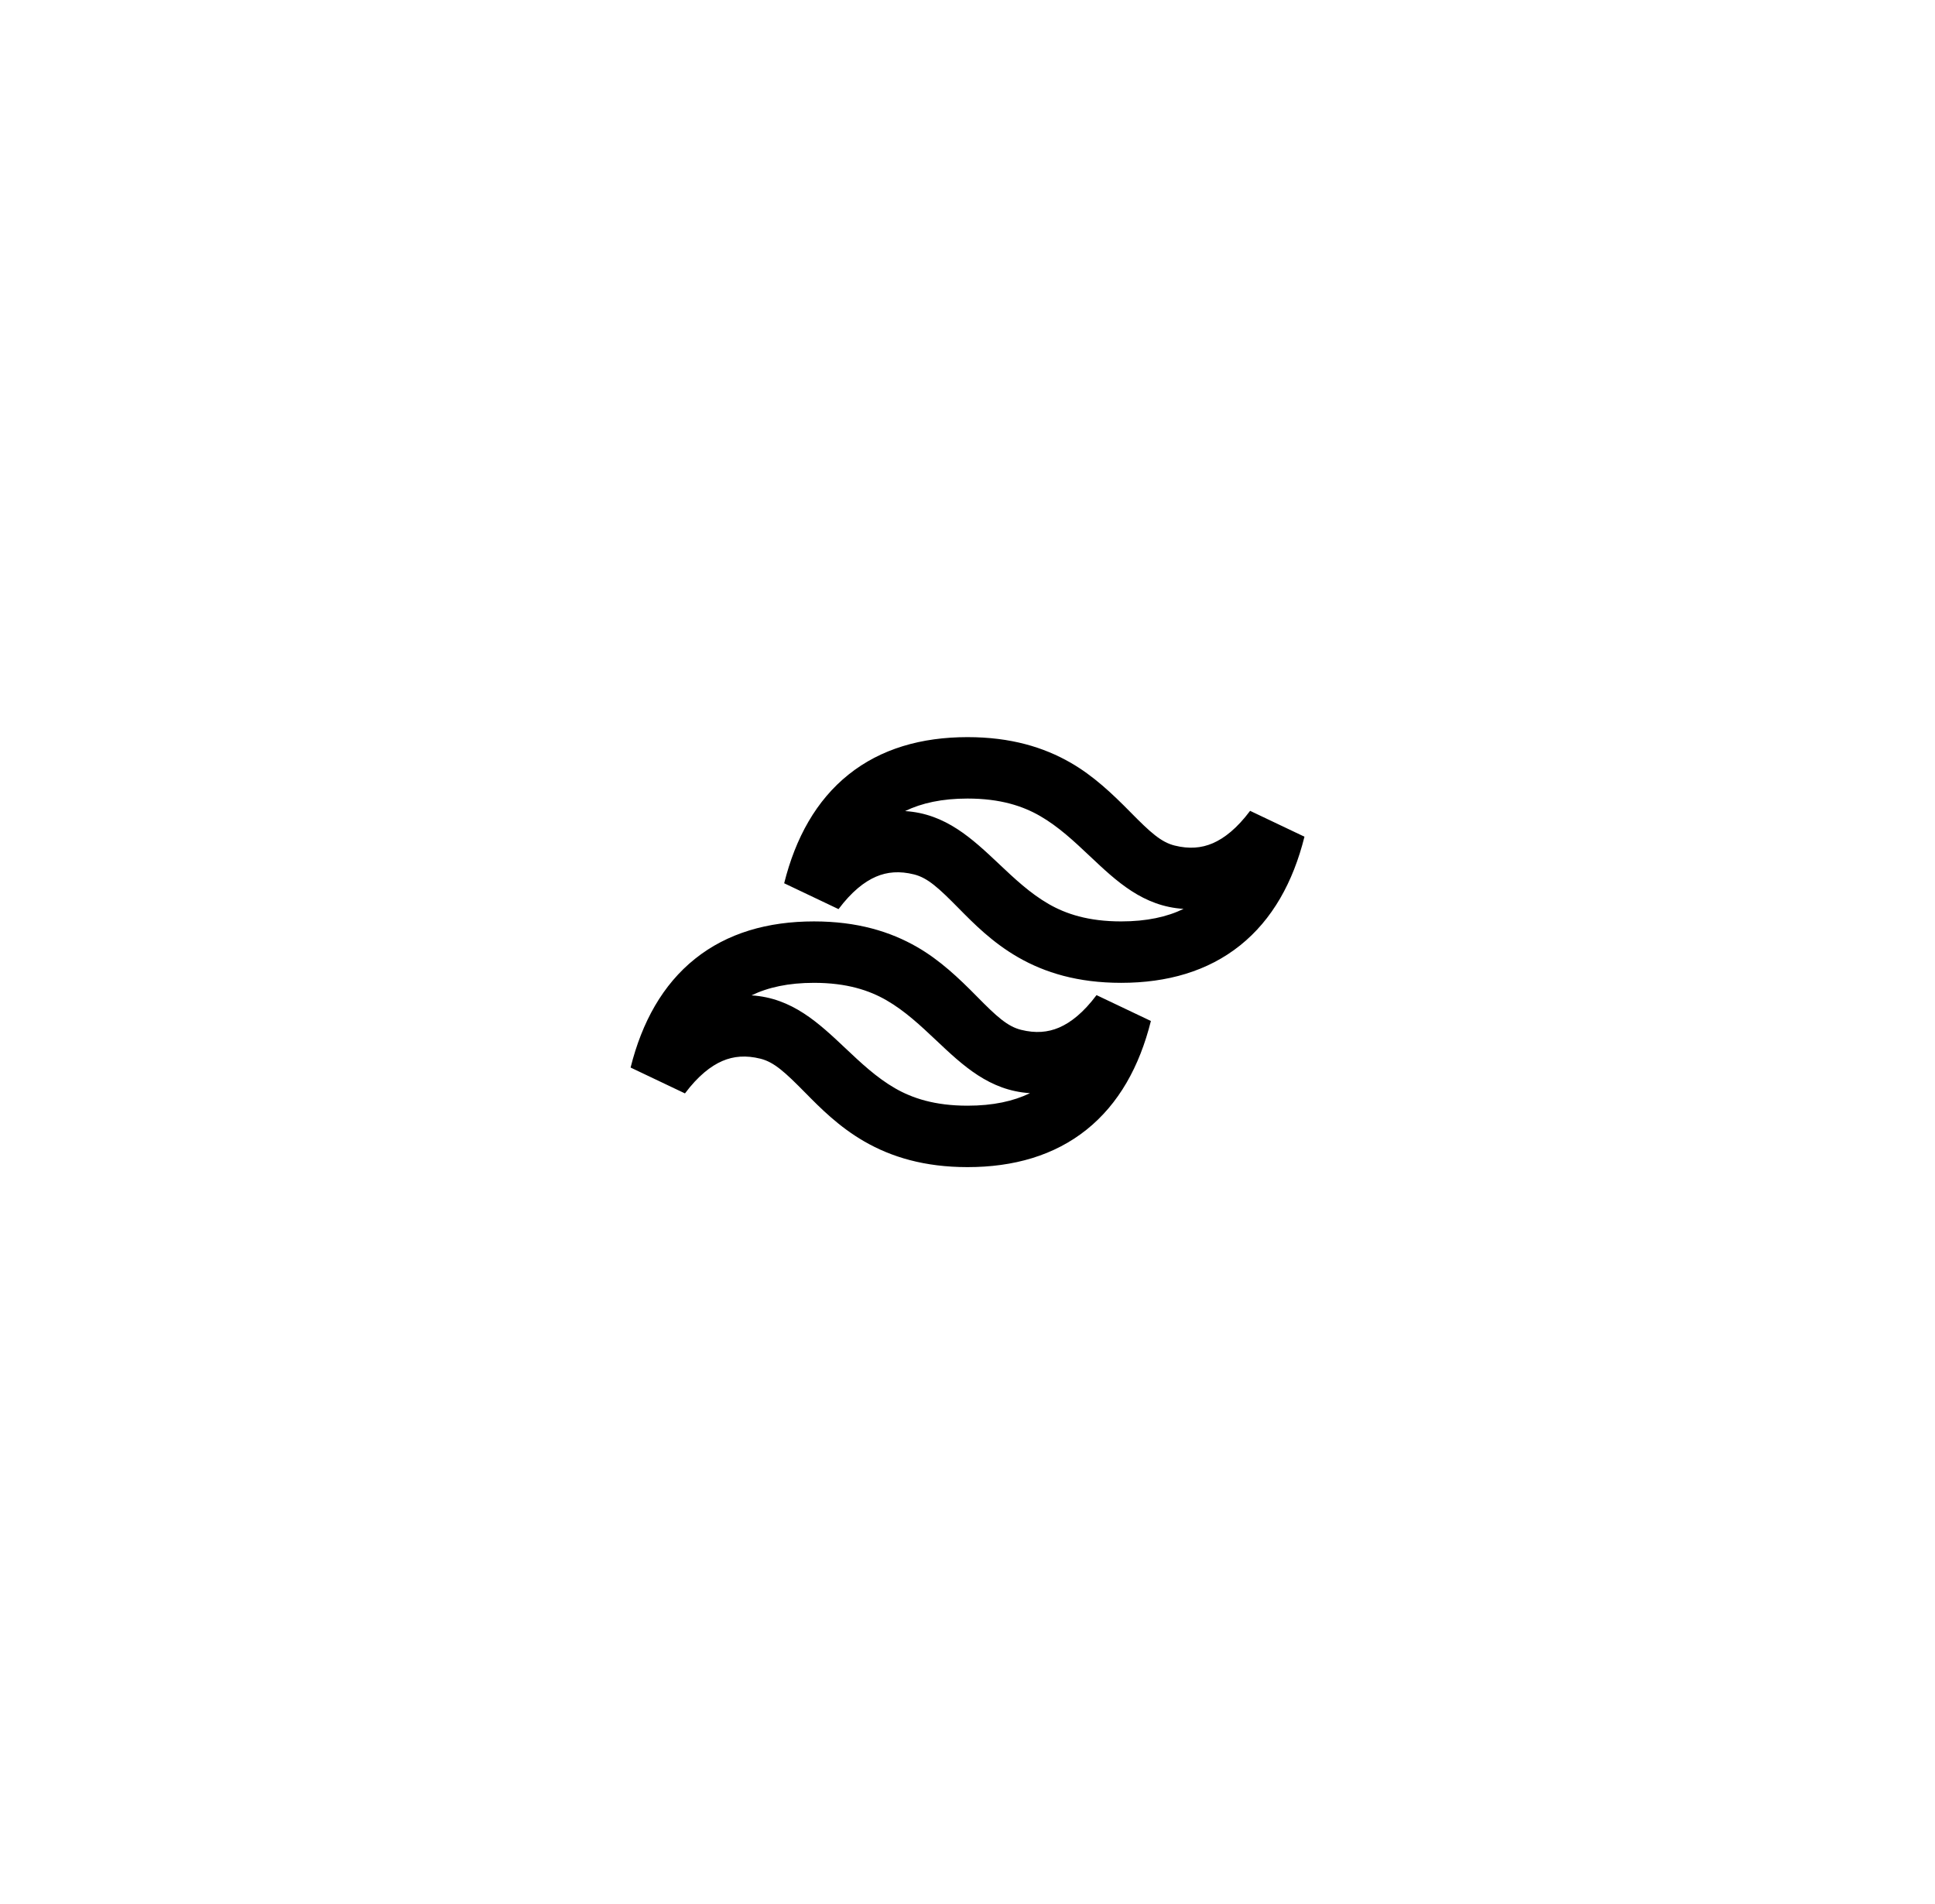 <?xml version="1.0" encoding="UTF-8"?>
<svg xmlns="http://www.w3.org/2000/svg" width="63" height="62" viewBox="0 0 63 62" fill="none">
  <g filter="url(#filter0_d_3484_9422)">
    <rect x="4.5" width="54" height="54" rx="8" fill="white"></rect>
    <path d="M27.627 21.219C28.678 20.378 29.999 20 31.501 20C32.91 20 33.986 20.331 34.859 20.834C35.598 21.259 36.213 21.841 36.807 22.445C37.453 23.101 37.803 23.42 38.244 23.53C38.717 23.648 39.117 23.613 39.483 23.456C39.862 23.293 40.275 22.969 40.701 22.4L42.471 23.242C42.1 24.727 41.424 25.942 40.376 26.781C39.325 27.622 38.004 28 36.501 28C35.093 28 34.017 27.669 33.144 27.166C32.31 26.686 31.701 26.068 31.223 25.583C30.561 24.911 30.206 24.582 29.759 24.47C29.286 24.352 28.886 24.387 28.52 24.544C28.141 24.707 27.728 25.031 27.301 25.6L25.531 24.758C25.902 23.273 26.579 22.058 27.627 21.219ZM31.501 22C30.673 22 30.006 22.146 29.468 22.408C30.788 22.491 31.649 23.303 32.525 24.129C33.029 24.605 33.538 25.085 34.142 25.433C34.701 25.755 35.431 26 36.501 26C37.33 26 37.997 25.854 38.535 25.592C37.215 25.509 36.354 24.697 35.479 23.871C34.974 23.395 34.465 22.915 33.861 22.567C33.302 22.245 32.572 22 31.501 22ZM22.627 27.219C23.678 26.378 24.999 26 26.501 26C27.91 26 28.986 26.331 29.859 26.834C30.598 27.259 31.213 27.841 31.807 28.445C32.453 29.101 32.803 29.42 33.244 29.53C33.717 29.648 34.117 29.613 34.483 29.456C34.862 29.293 35.275 28.969 35.701 28.4L37.471 29.242C37.1 30.727 36.424 31.942 35.376 32.781C34.325 33.622 33.004 34 31.501 34C30.093 34 29.017 33.669 28.144 33.166C27.31 32.686 26.701 32.068 26.223 31.583C25.561 30.911 25.206 30.582 24.759 30.47C24.286 30.352 23.886 30.387 23.52 30.544C23.141 30.707 22.728 31.031 22.301 31.6L20.531 30.758C20.902 29.273 21.579 28.058 22.627 27.219ZM26.501 28C25.673 28 25.006 28.146 24.468 28.408C25.788 28.491 26.649 29.303 27.525 30.129C28.029 30.605 28.538 31.085 29.142 31.433C29.701 31.755 30.431 32 31.501 32C32.33 32 32.997 31.854 33.535 31.592C32.215 31.509 31.354 30.697 30.479 29.871C29.974 29.395 29.465 28.915 28.861 28.567C28.302 28.245 27.572 28 26.501 28Z" fill="black"></path>
  </g>
  <defs>
    <filter id="filter0_d_3484_9422" x="0.5" y="0" width="62" height="62" filterUnits="userSpaceOnUse" color-interpolation-filters="sRGB">
      <feFlood flood-opacity="0" result="BackgroundImageFix"></feFlood>
      <feColorMatrix in="SourceAlpha" type="matrix" values="0 0 0 0 0 0 0 0 0 0 0 0 0 0 0 0 0 0 127 0" result="hardAlpha"></feColorMatrix>
      <feOffset dy="4"></feOffset>
      <feGaussianBlur stdDeviation="2"></feGaussianBlur>
      <feComposite in2="hardAlpha" operator="out"></feComposite>
      <feColorMatrix type="matrix" values="0 0 0 0 0 0 0 0 0 0 0 0 0 0 0 0 0 0 0.25 0"></feColorMatrix>
      <feBlend mode="normal" in2="BackgroundImageFix" result="effect1_dropShadow_3484_9422"></feBlend>
      <feBlend mode="normal" in="SourceGraphic" in2="effect1_dropShadow_3484_9422" result="shape"></feBlend>
    </filter>
  </defs>
</svg>
